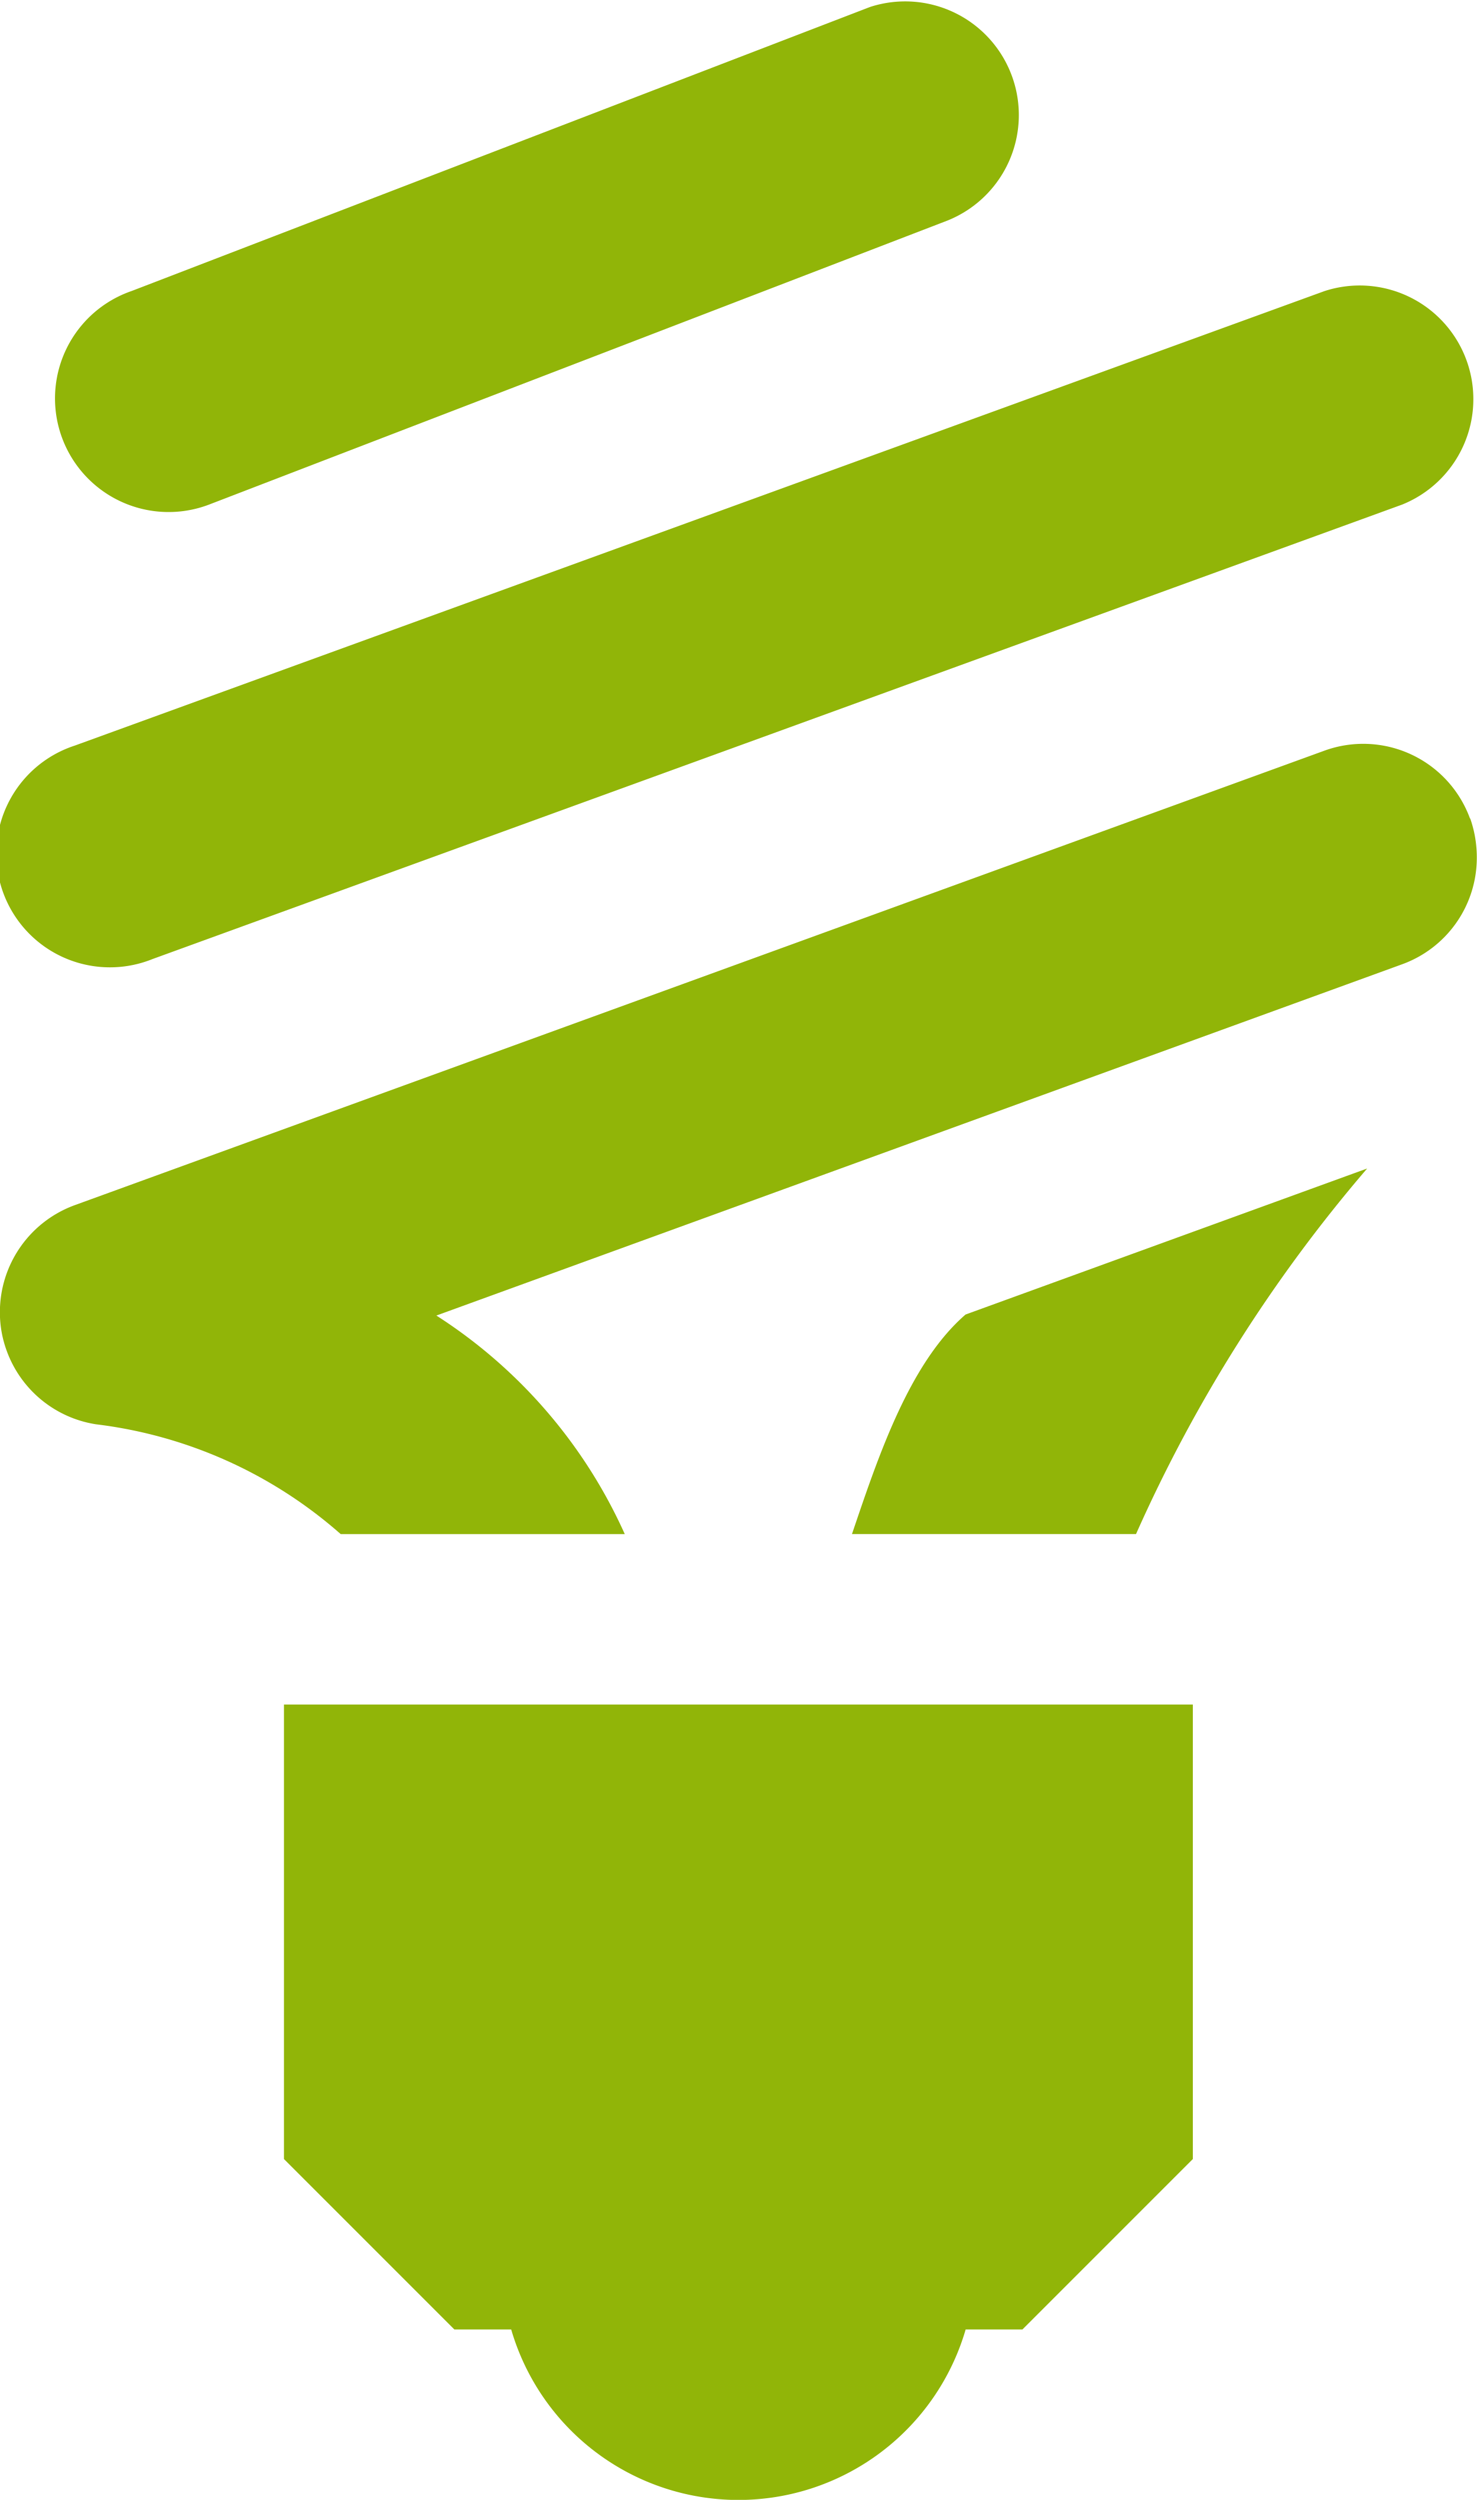 <svg xmlns="http://www.w3.org/2000/svg" width="29.061" height="49.18" viewBox="0 0 29.061 49.18">
  <path id="Path_477" data-name="Path 477" d="M1067.9,196.988a29.338,29.338,0,0,0-4.548,7.192h-5.589c.506-1.489,1.118-3.353,2.235-4.319Zm2.024-6.883a2.236,2.236,0,0,0-2.865-1.337l-24.59,8.942a2.24,2.24,0,0,0-1.471,2.116,2.191,2.191,0,0,0,.134.749,2.235,2.235,0,0,0,1.754,1.445,8.9,8.9,0,0,1,4.818,2.161h5.589a9.944,9.944,0,0,0-3.707-4.3l19-6.91a2.229,2.229,0,0,0,1.471-2.071A2.316,2.316,0,0,0,1069.927,190.1Zm-5.454,17.428v8.942l-3.353,3.353H1060a4.657,4.657,0,0,1-8.942,0h-1.118l-3.353-3.353v-8.942ZM1044,192.868l24.59-8.942a2.236,2.236,0,0,0-1.528-4.2l-24.59,8.942a2.236,2.236,0,1,0,1.528,4.2Zm1.118-8.943,14.529-5.588a2.236,2.236,0,0,0-1.528-4.2l-14.529,5.588a2.235,2.235,0,1,0,1.528,4.2Z" transform="translate(-1041 -174)" fill="#91b508"/>
</svg>
